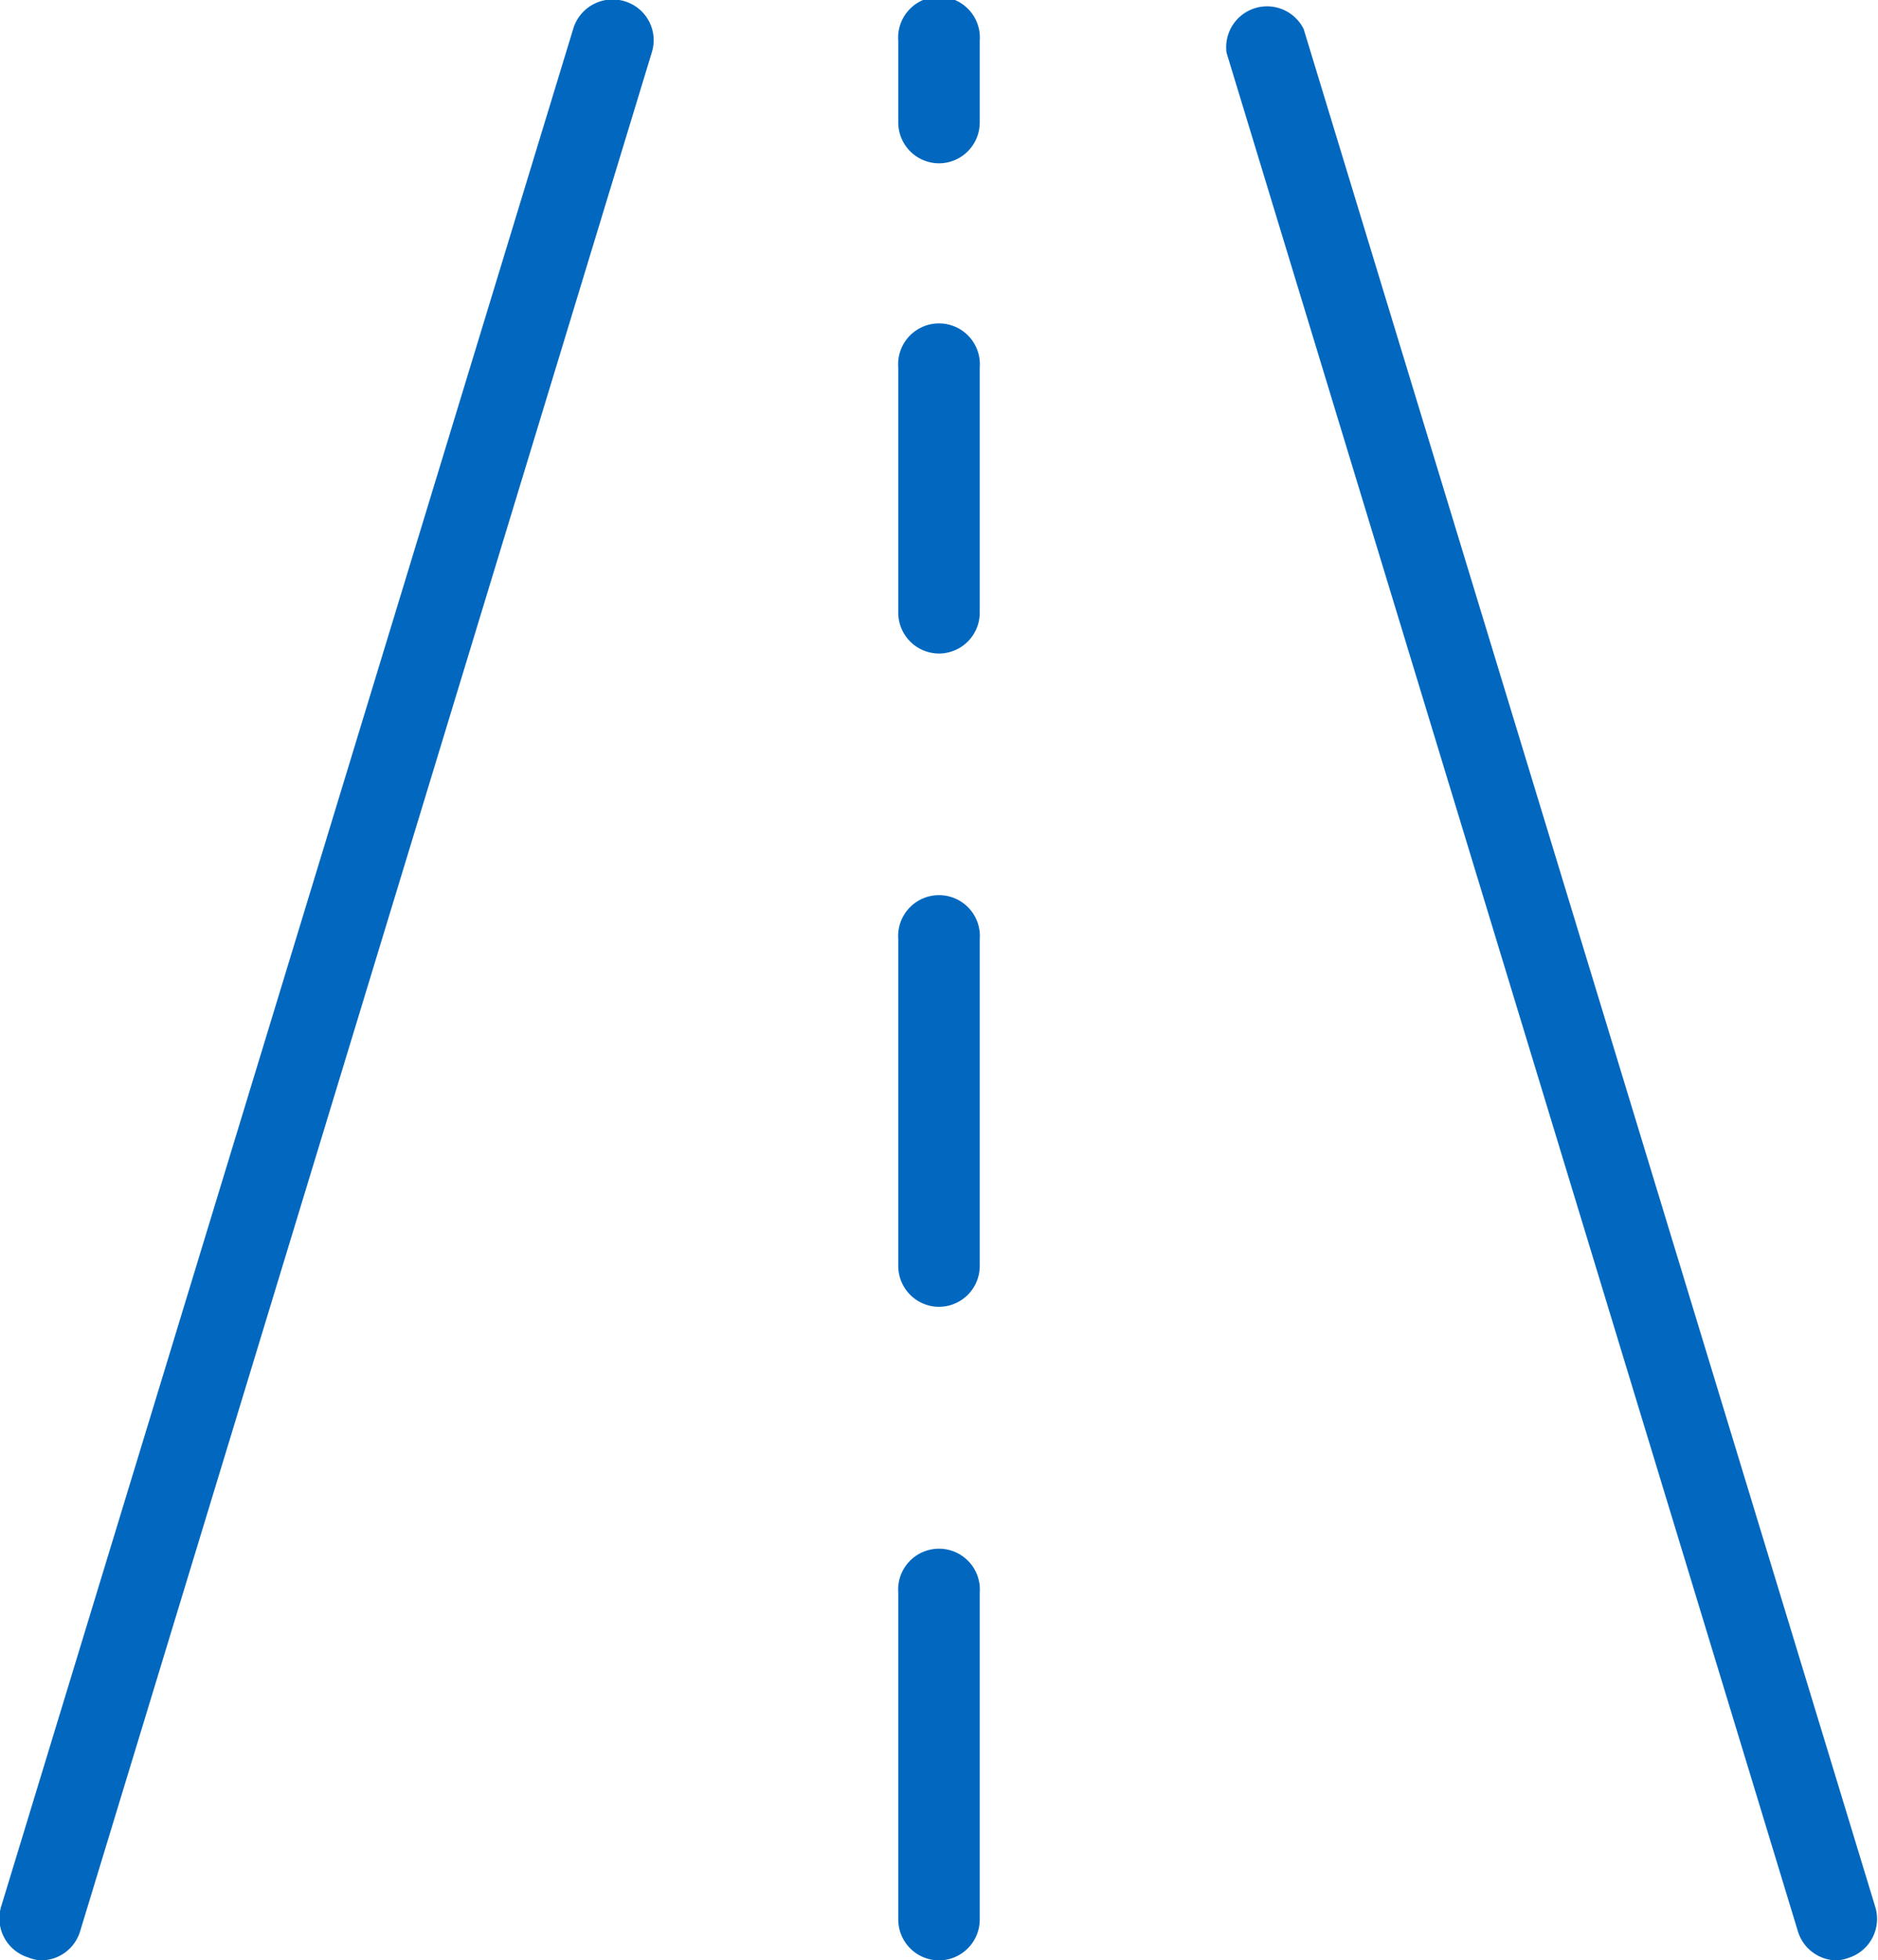 <svg id="6839c8f5-1335-4501-996d-c93dde655251" data-name="Layer 1" xmlns="http://www.w3.org/2000/svg" width="73.05" height="76.22" viewBox="0 0 73.05 76.22"><title>iconGoalsImproveStreetConditions</title><path d="M5.48,79.11A1.47,1.47,0,0,1,5,79a1.59,1.59,0,0,1-1.06-2L26.19,4a1.6,1.6,0,0,1,2-1.06,1.58,1.58,0,0,1,1.05,2L7,78A1.59,1.59,0,0,1,5.48,79.11Z" transform="translate(-3.89 -2.89)" style="fill:#0268bf"/><path d="M75.35,79.11A1.59,1.59,0,0,1,73.83,78L51.6,4.94a1.59,1.59,0,0,1,3-.92l22.23,73a1.59,1.59,0,0,1-1.06,2A1.47,1.47,0,0,1,75.35,79.11Z" transform="translate(-3.89 -2.89)" style="fill:#0268bf"/><path d="M40.42,79.11a1.59,1.59,0,0,1-1.59-1.59V64.82a1.59,1.59,0,1,1,3.17,0v12.7A1.59,1.59,0,0,1,40.42,79.11Z" transform="translate(-3.89 -2.89)" style="fill:#0268bf"/><path d="M40.42,53.7a1.59,1.59,0,0,1-1.59-1.59V39.41a1.59,1.59,0,1,1,3.17,0v12.7A1.59,1.59,0,0,1,40.42,53.7Z" transform="translate(-3.89 -2.89)" style="fill:#0268bf"/><path d="M40.42,28.3a1.59,1.59,0,0,1-1.59-1.59V17.18a1.59,1.59,0,1,1,3.17,0v9.53A1.59,1.59,0,0,1,40.42,28.3Z" transform="translate(-3.89 -2.89)" style="fill:#0268bf"/><path d="M40.42,9.24a1.59,1.59,0,0,1-1.59-1.59V4.48a1.59,1.59,0,1,1,3.17,0V7.65A1.59,1.59,0,0,1,40.42,9.24Z" transform="translate(-3.89 -2.89)" style="fill:#0268bf"/></svg>